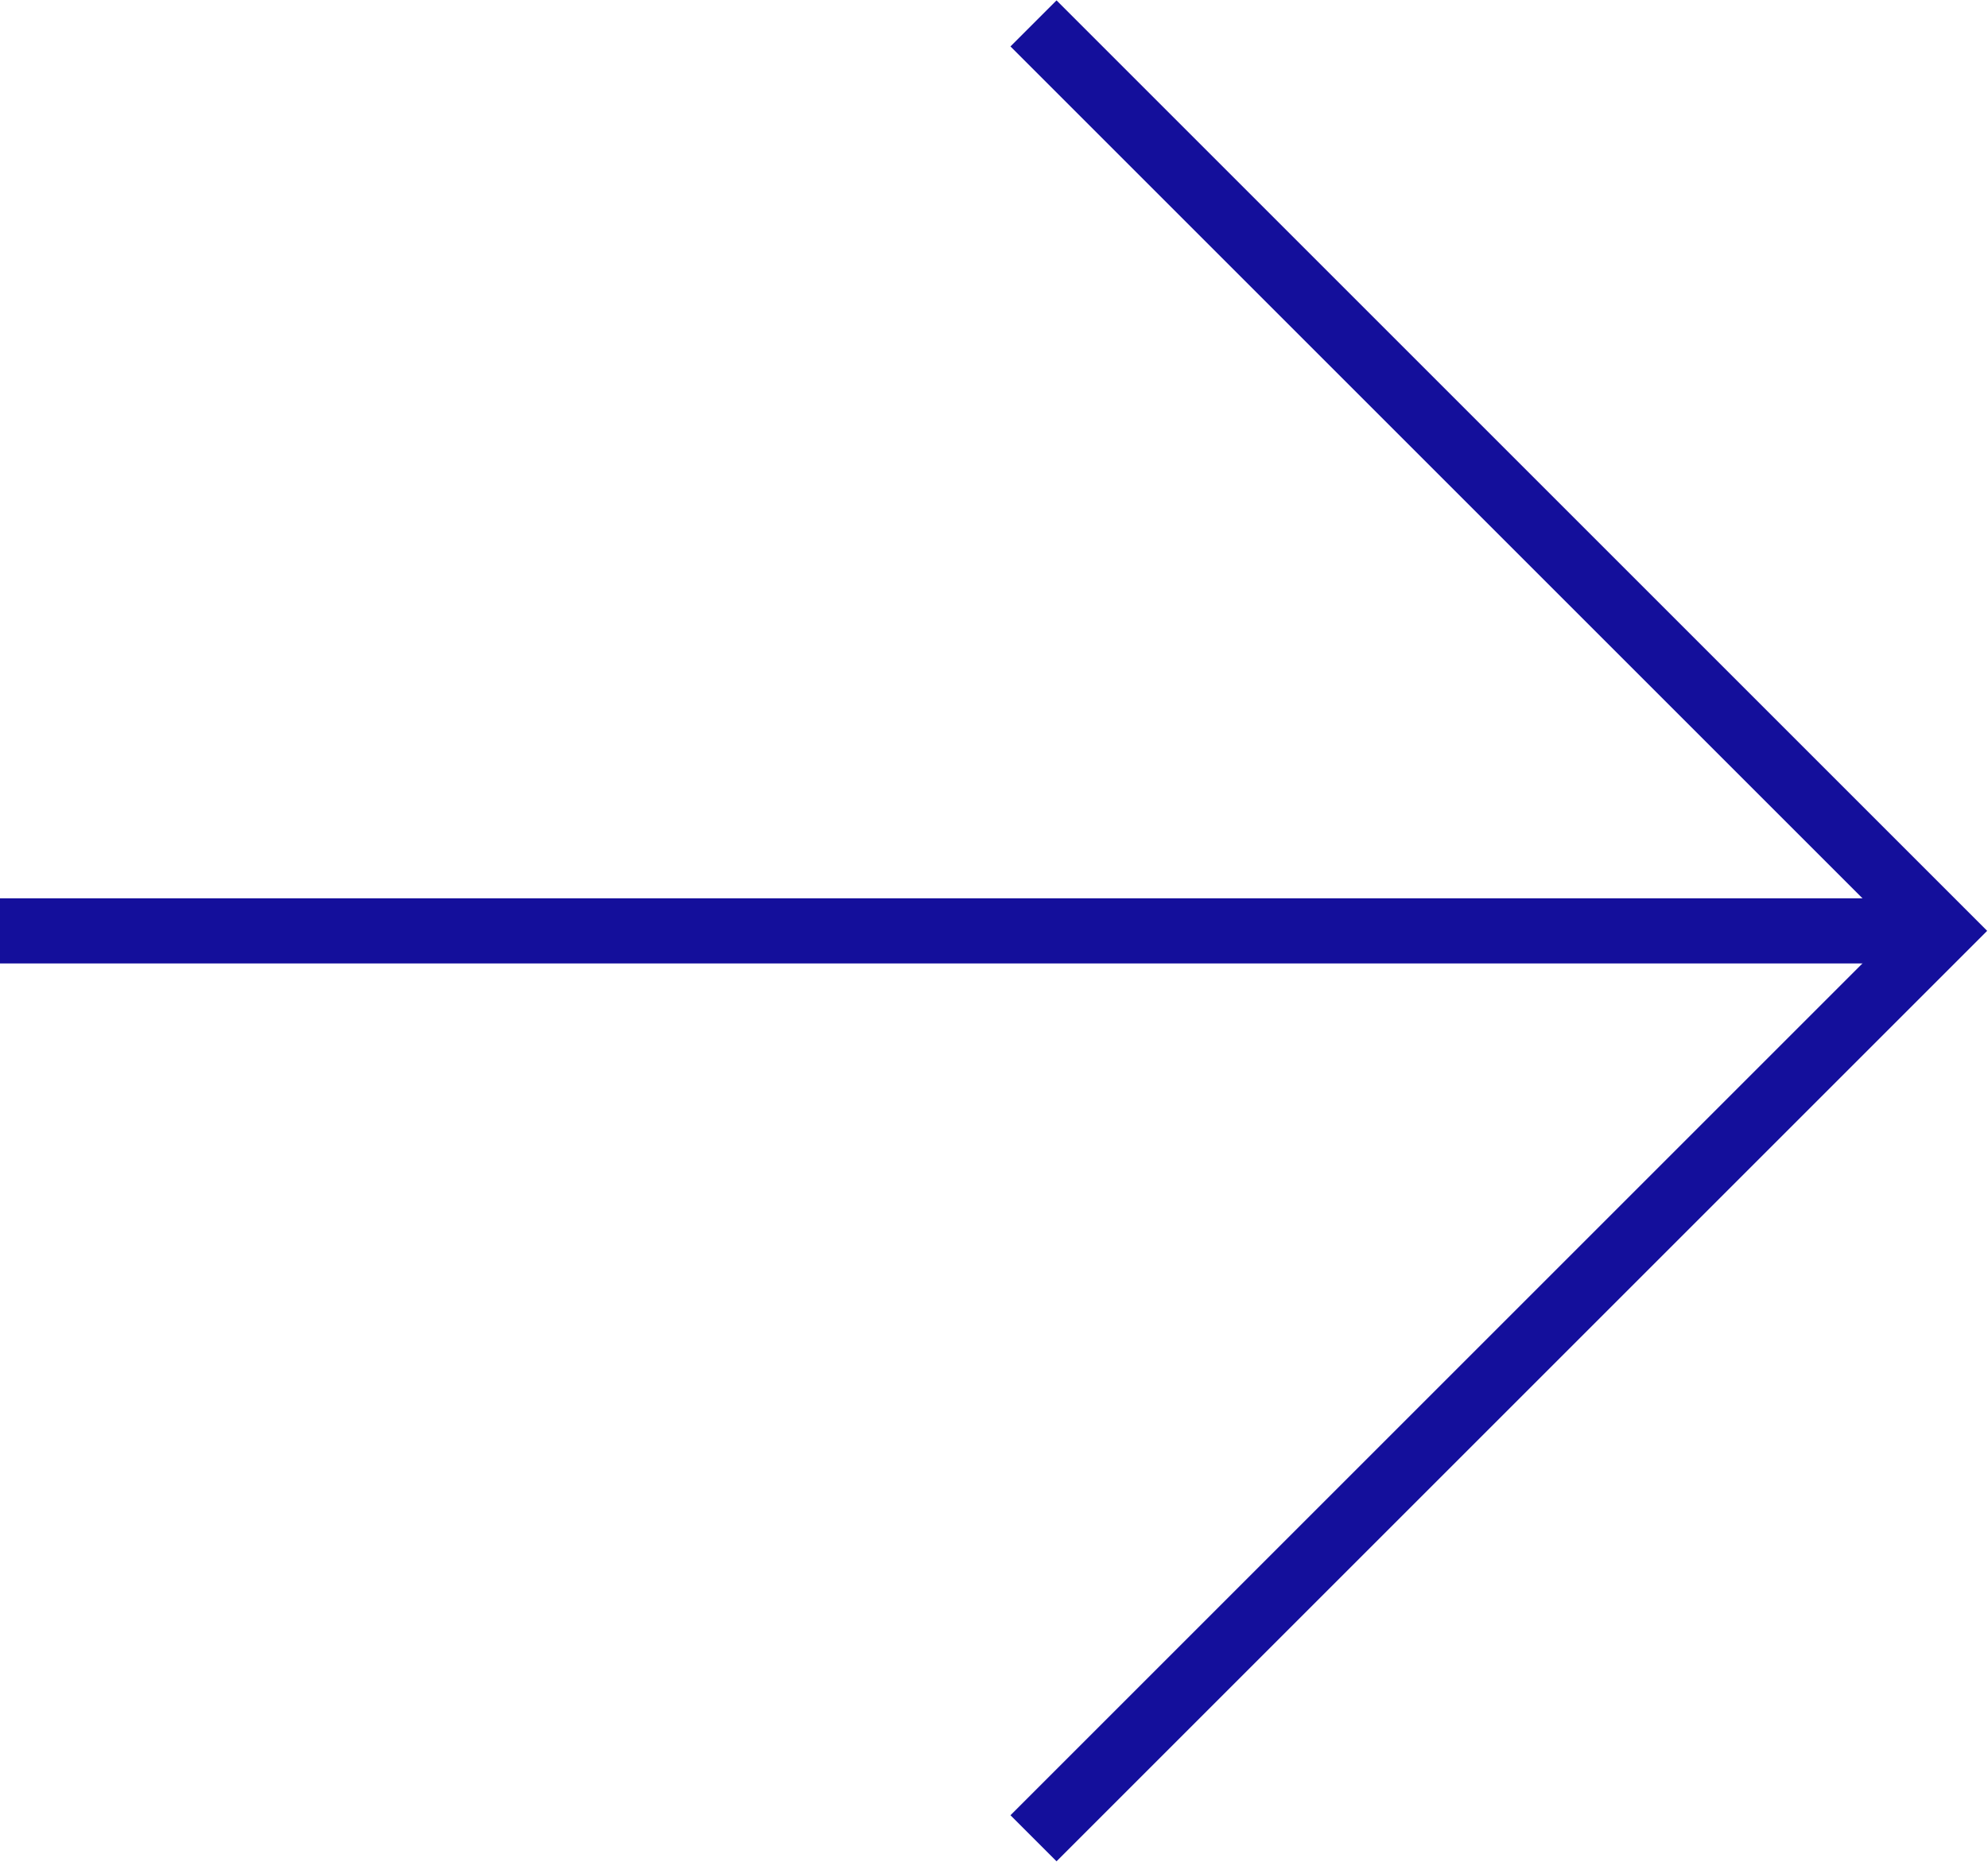 <?xml version="1.0" encoding="UTF-8" standalone="no"?> <svg xmlns="http://www.w3.org/2000/svg" xmlns:xlink="http://www.w3.org/1999/xlink" xmlns:serif="http://www.serif.com/" width="100%" height="100%" viewBox="0 0 3433 3216" version="1.1" xml:space="preserve" style="fill-rule:evenodd;clip-rule:evenodd;"><path d="M0,1607.79l3351.67,-0" style="fill:none;fill-rule:nonzero;stroke:#140f9b;stroke-width:112.5px;"></path><path d="M1784.71,3175.04l1567.29,-1567.29l-1567.29,-1567.33" style="fill:none;fill-rule:nonzero;stroke:#140f9b;stroke-width:112.5px;"></path></svg> 